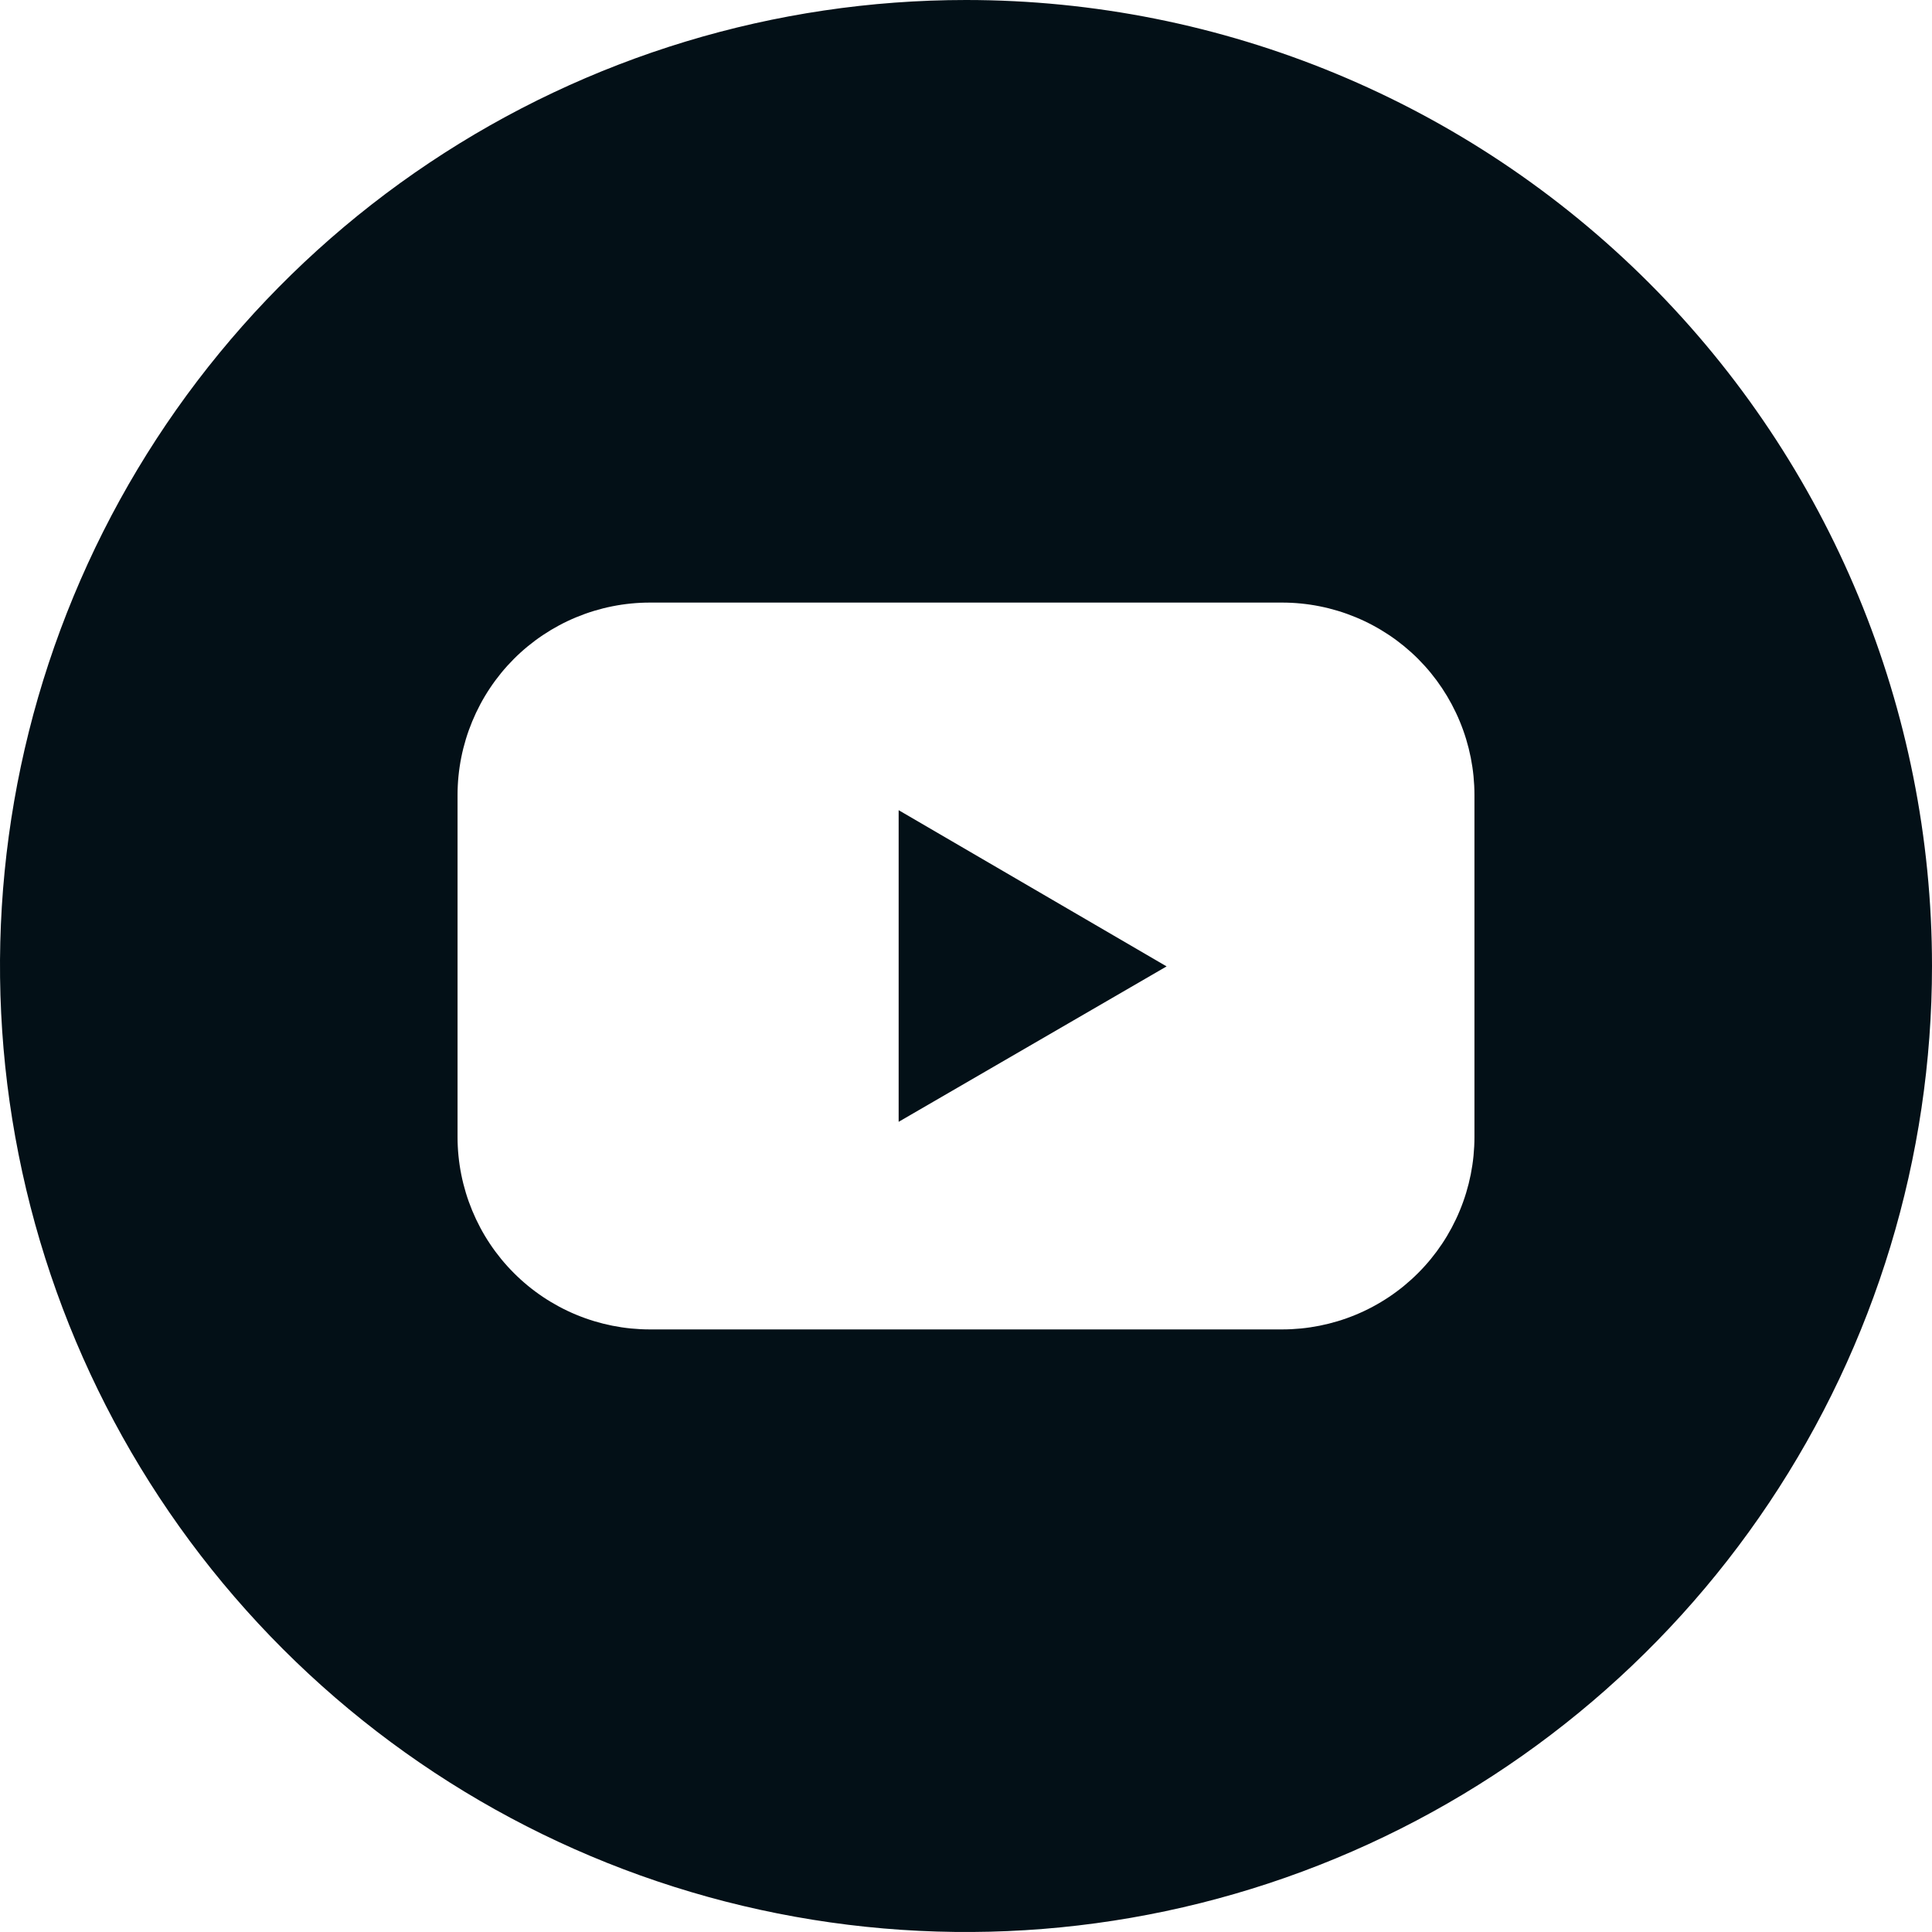 <svg width="29" height="29" viewBox="0 0 29 29" fill="none" xmlns="http://www.w3.org/2000/svg">
<path d="M13.489 16.839L17.511 14.506L13.489 12.161V16.839Z" fill="#031017"/>
<path d="M14.5 0C11.632 0 8.829 0.85 6.444 2.444C4.06 4.037 2.201 6.302 1.104 8.951C0.006 11.601 -0.281 14.516 0.279 17.329C0.838 20.142 2.219 22.725 4.247 24.753C6.275 26.781 8.858 28.162 11.671 28.721C14.484 29.281 17.399 28.994 20.049 27.896C22.698 26.799 24.963 24.94 26.556 22.556C28.15 20.171 29 17.368 29 14.5C29 10.654 27.472 6.966 24.753 4.247C22.034 1.528 18.346 0 14.5 0V0ZM22.132 17.066C22.132 17.445 22.057 17.821 21.912 18.171C21.767 18.522 21.555 18.84 21.287 19.108C21.019 19.377 20.7 19.59 20.35 19.735C20 19.88 19.624 19.955 19.245 19.955H9.755C9.376 19.955 9 19.88 8.65 19.735C8.3 19.59 7.981 19.377 7.713 19.108C7.445 18.84 7.233 18.522 7.088 18.171C6.943 17.821 6.868 17.445 6.868 17.066V11.934C6.868 11.555 6.943 11.179 7.088 10.829C7.233 10.478 7.445 10.16 7.713 9.891C7.981 9.623 8.3 9.41 8.65 9.265C9 9.12 9.376 9.045 9.755 9.045H19.245C19.624 9.045 20 9.12 20.35 9.265C20.7 9.41 21.019 9.623 21.287 9.891C21.555 10.16 21.767 10.478 21.912 10.829C22.057 11.179 22.132 11.555 22.132 11.934V17.066Z" fill="#031017"/>
</svg>
